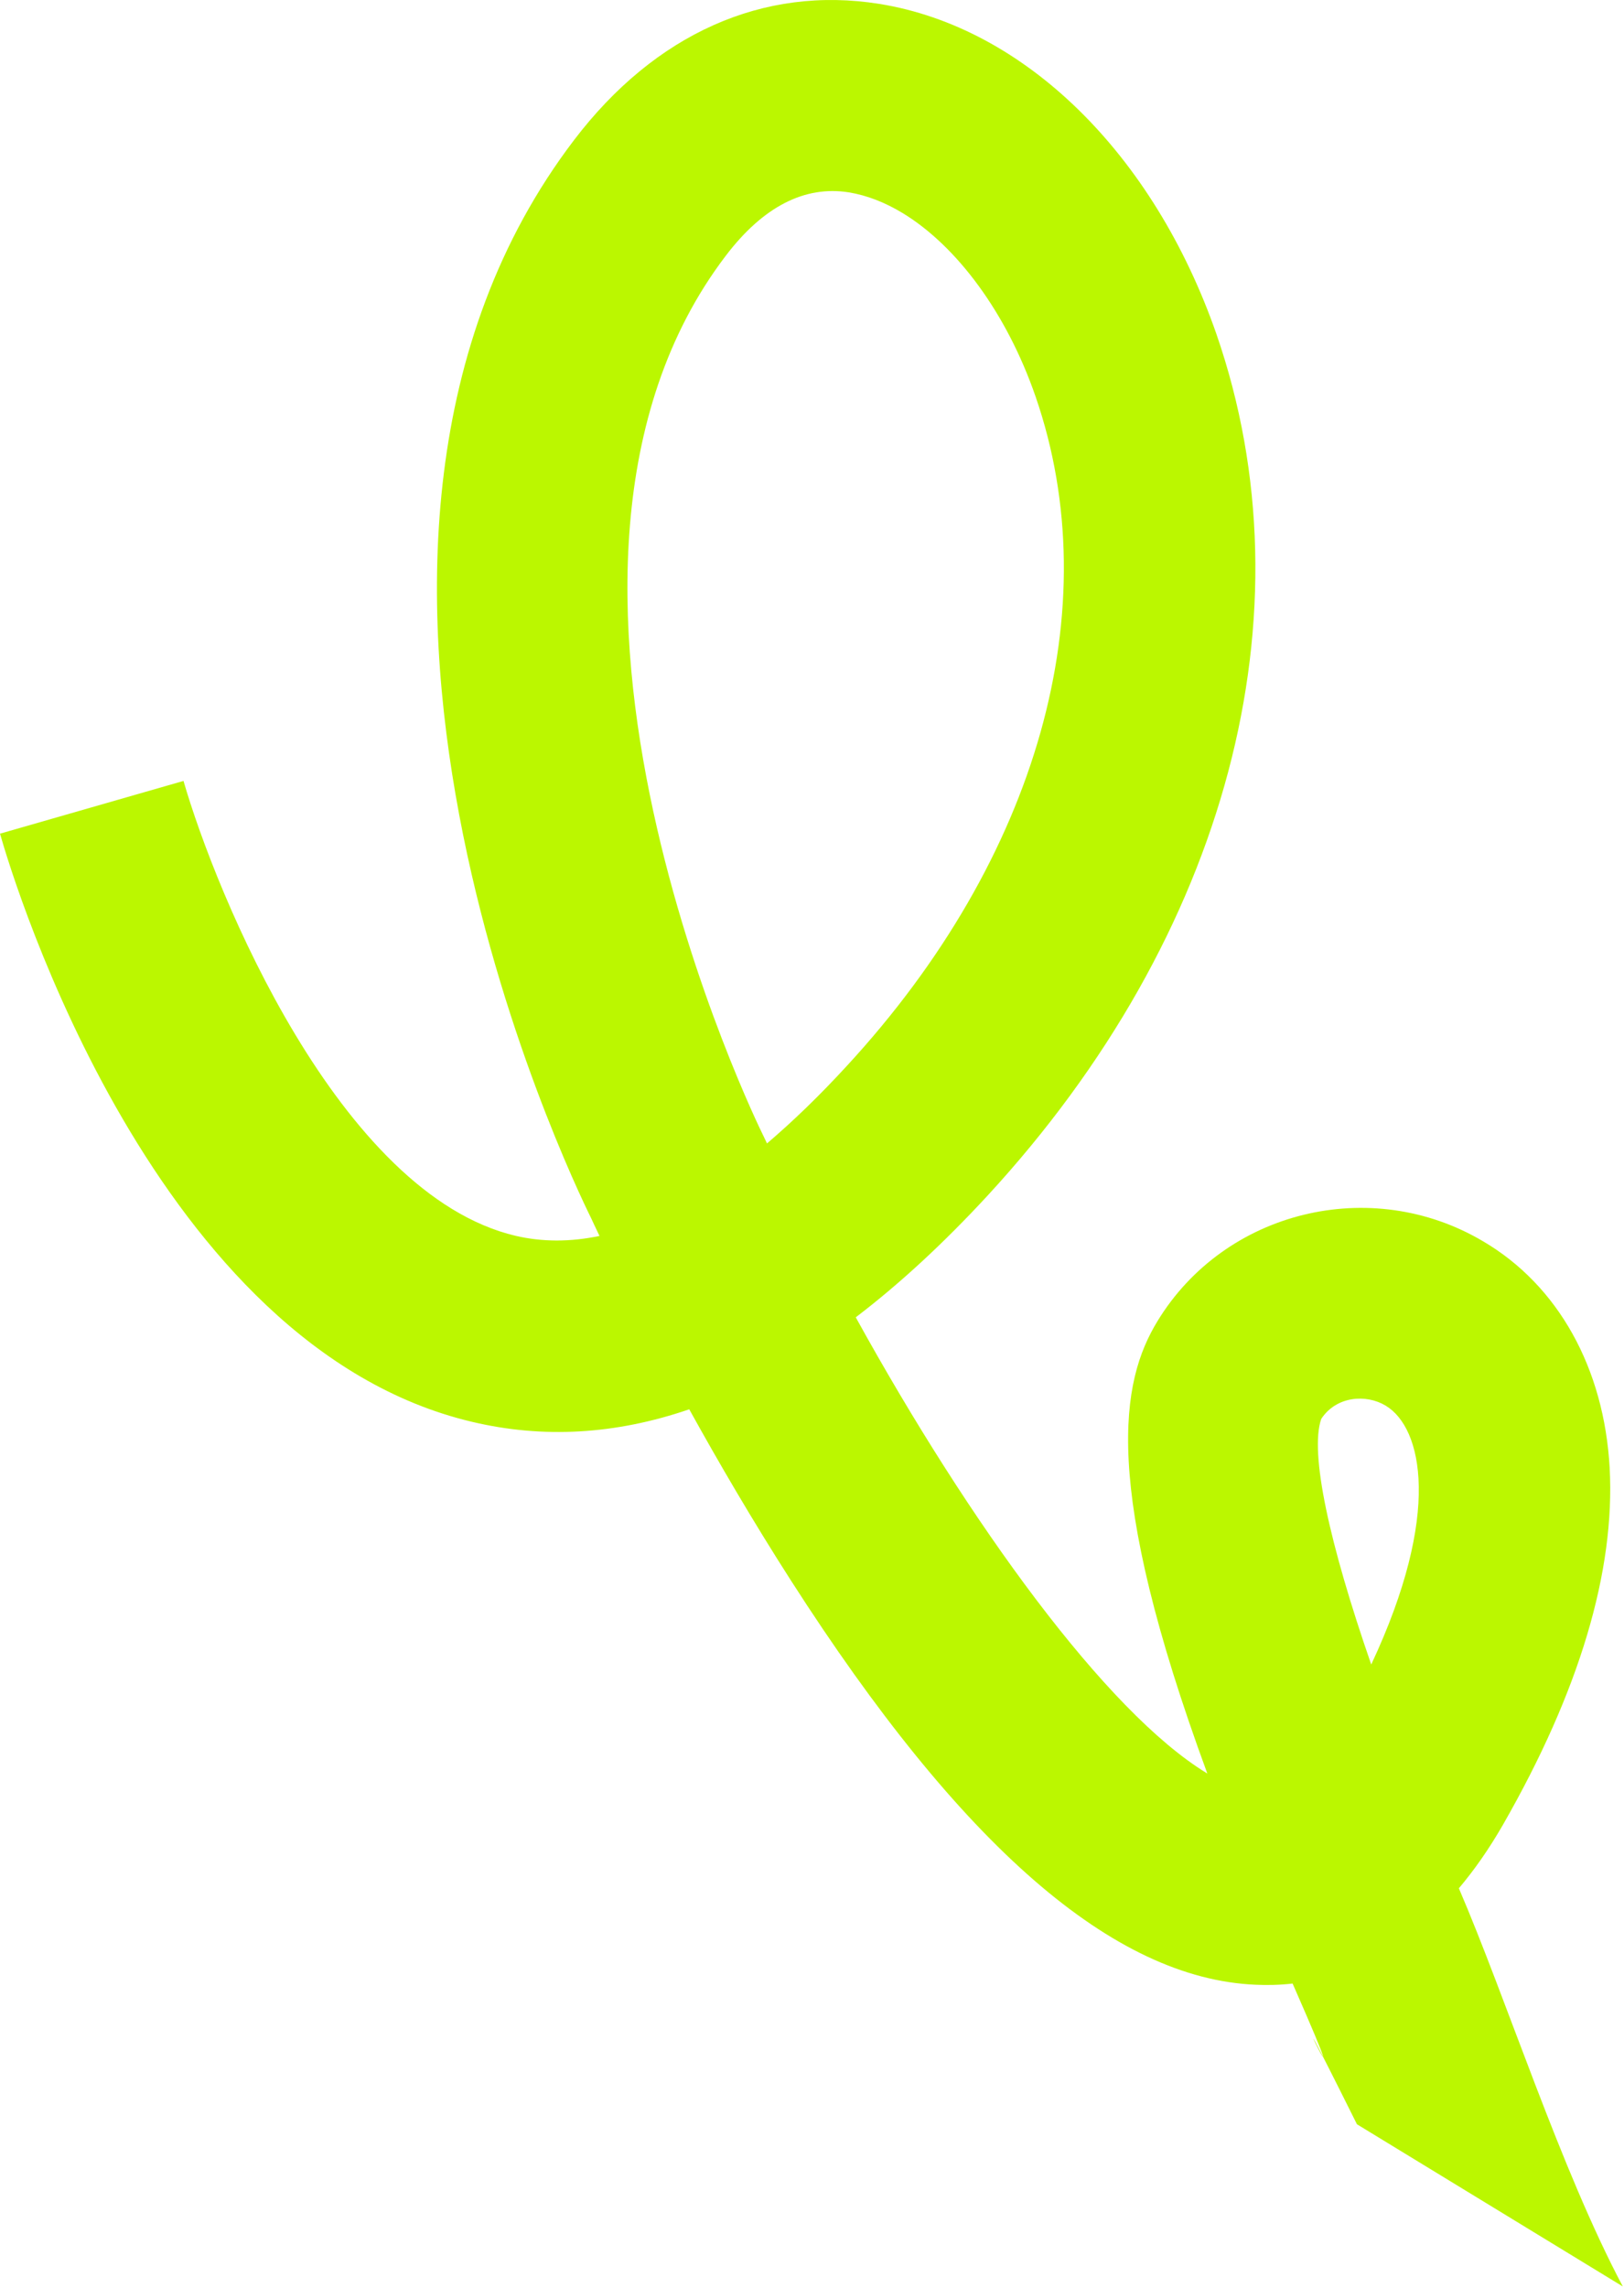 <svg width="983" height="1384" viewBox="0 0 983 1384" fill="none" xmlns="http://www.w3.org/2000/svg">
<path d="M821.347 1285.01L982.288 1383.15C944.562 1312.08 911.885 1209.27 883.046 1142.27C892.262 1131.37 901.273 1118.59 909.845 1103.65C956.056 1022.98 977.673 950.467 974.325 888.047C971.001 827.808 943.288 777.606 897.627 750.846C829.808 710.711 741.383 732.333 700.644 799.143C678.439 835.558 666.274 897.454 730.782 1072.84C730.585 1072.72 730.388 1072.6 730.289 1072.54C669.523 1035.49 586.905 921.755 517.984 796.877C544.529 776.647 571.125 752.116 597.833 723.185C742.981 565.708 794.764 370.931 736.292 202.064C698.25 92.901 620.115 16.422 532.209 2.35C462.059 -8.883 396.427 20.411 347.442 84.765C161.189 329.405 344.875 710.815 357.862 737.01C358.603 738.68 360.32 742.3 362.877 747.65C345.192 751.352 328.288 751.333 312.165 747.593C205.078 722.367 130.71 540.287 111.073 472.401L-8.10568e-05 504.311C9.003 535.929 94.157 814.613 285.419 860.03C328.783 870.362 372.718 867.775 417.201 852.525C434.843 884.402 455.686 920.126 478.787 956.144C581.869 1116.88 673.908 1196.96 760.048 1200.62C767.021 1200.94 774.553 1200.8 782.407 1199.9C831.236 1310.9 760.46 1162.77 821.347 1285.01ZM838.931 850.434C860.732 863.727 873.037 915.229 829.996 1006.9C804.631 933.76 792.607 878.91 799.733 858.346C808.892 844.436 826.934 843.254 838.635 850.253L838.931 850.434ZM546.58 129.027C579.33 148.998 609.413 189.543 626.801 239.812C671.087 367.808 628.46 519.162 512.658 644.713C496.157 662.675 480.011 678.28 464.257 691.689C463.593 690.336 463.028 689.044 462.364 687.691L461.524 685.961C459.884 682.659 294.166 345.238 439.298 154.72C461.87 125.027 487.073 112.101 513.835 116.371C524.781 118.172 535.827 122.471 546.58 129.027Z" fill="#BBF700"/>
</svg>
